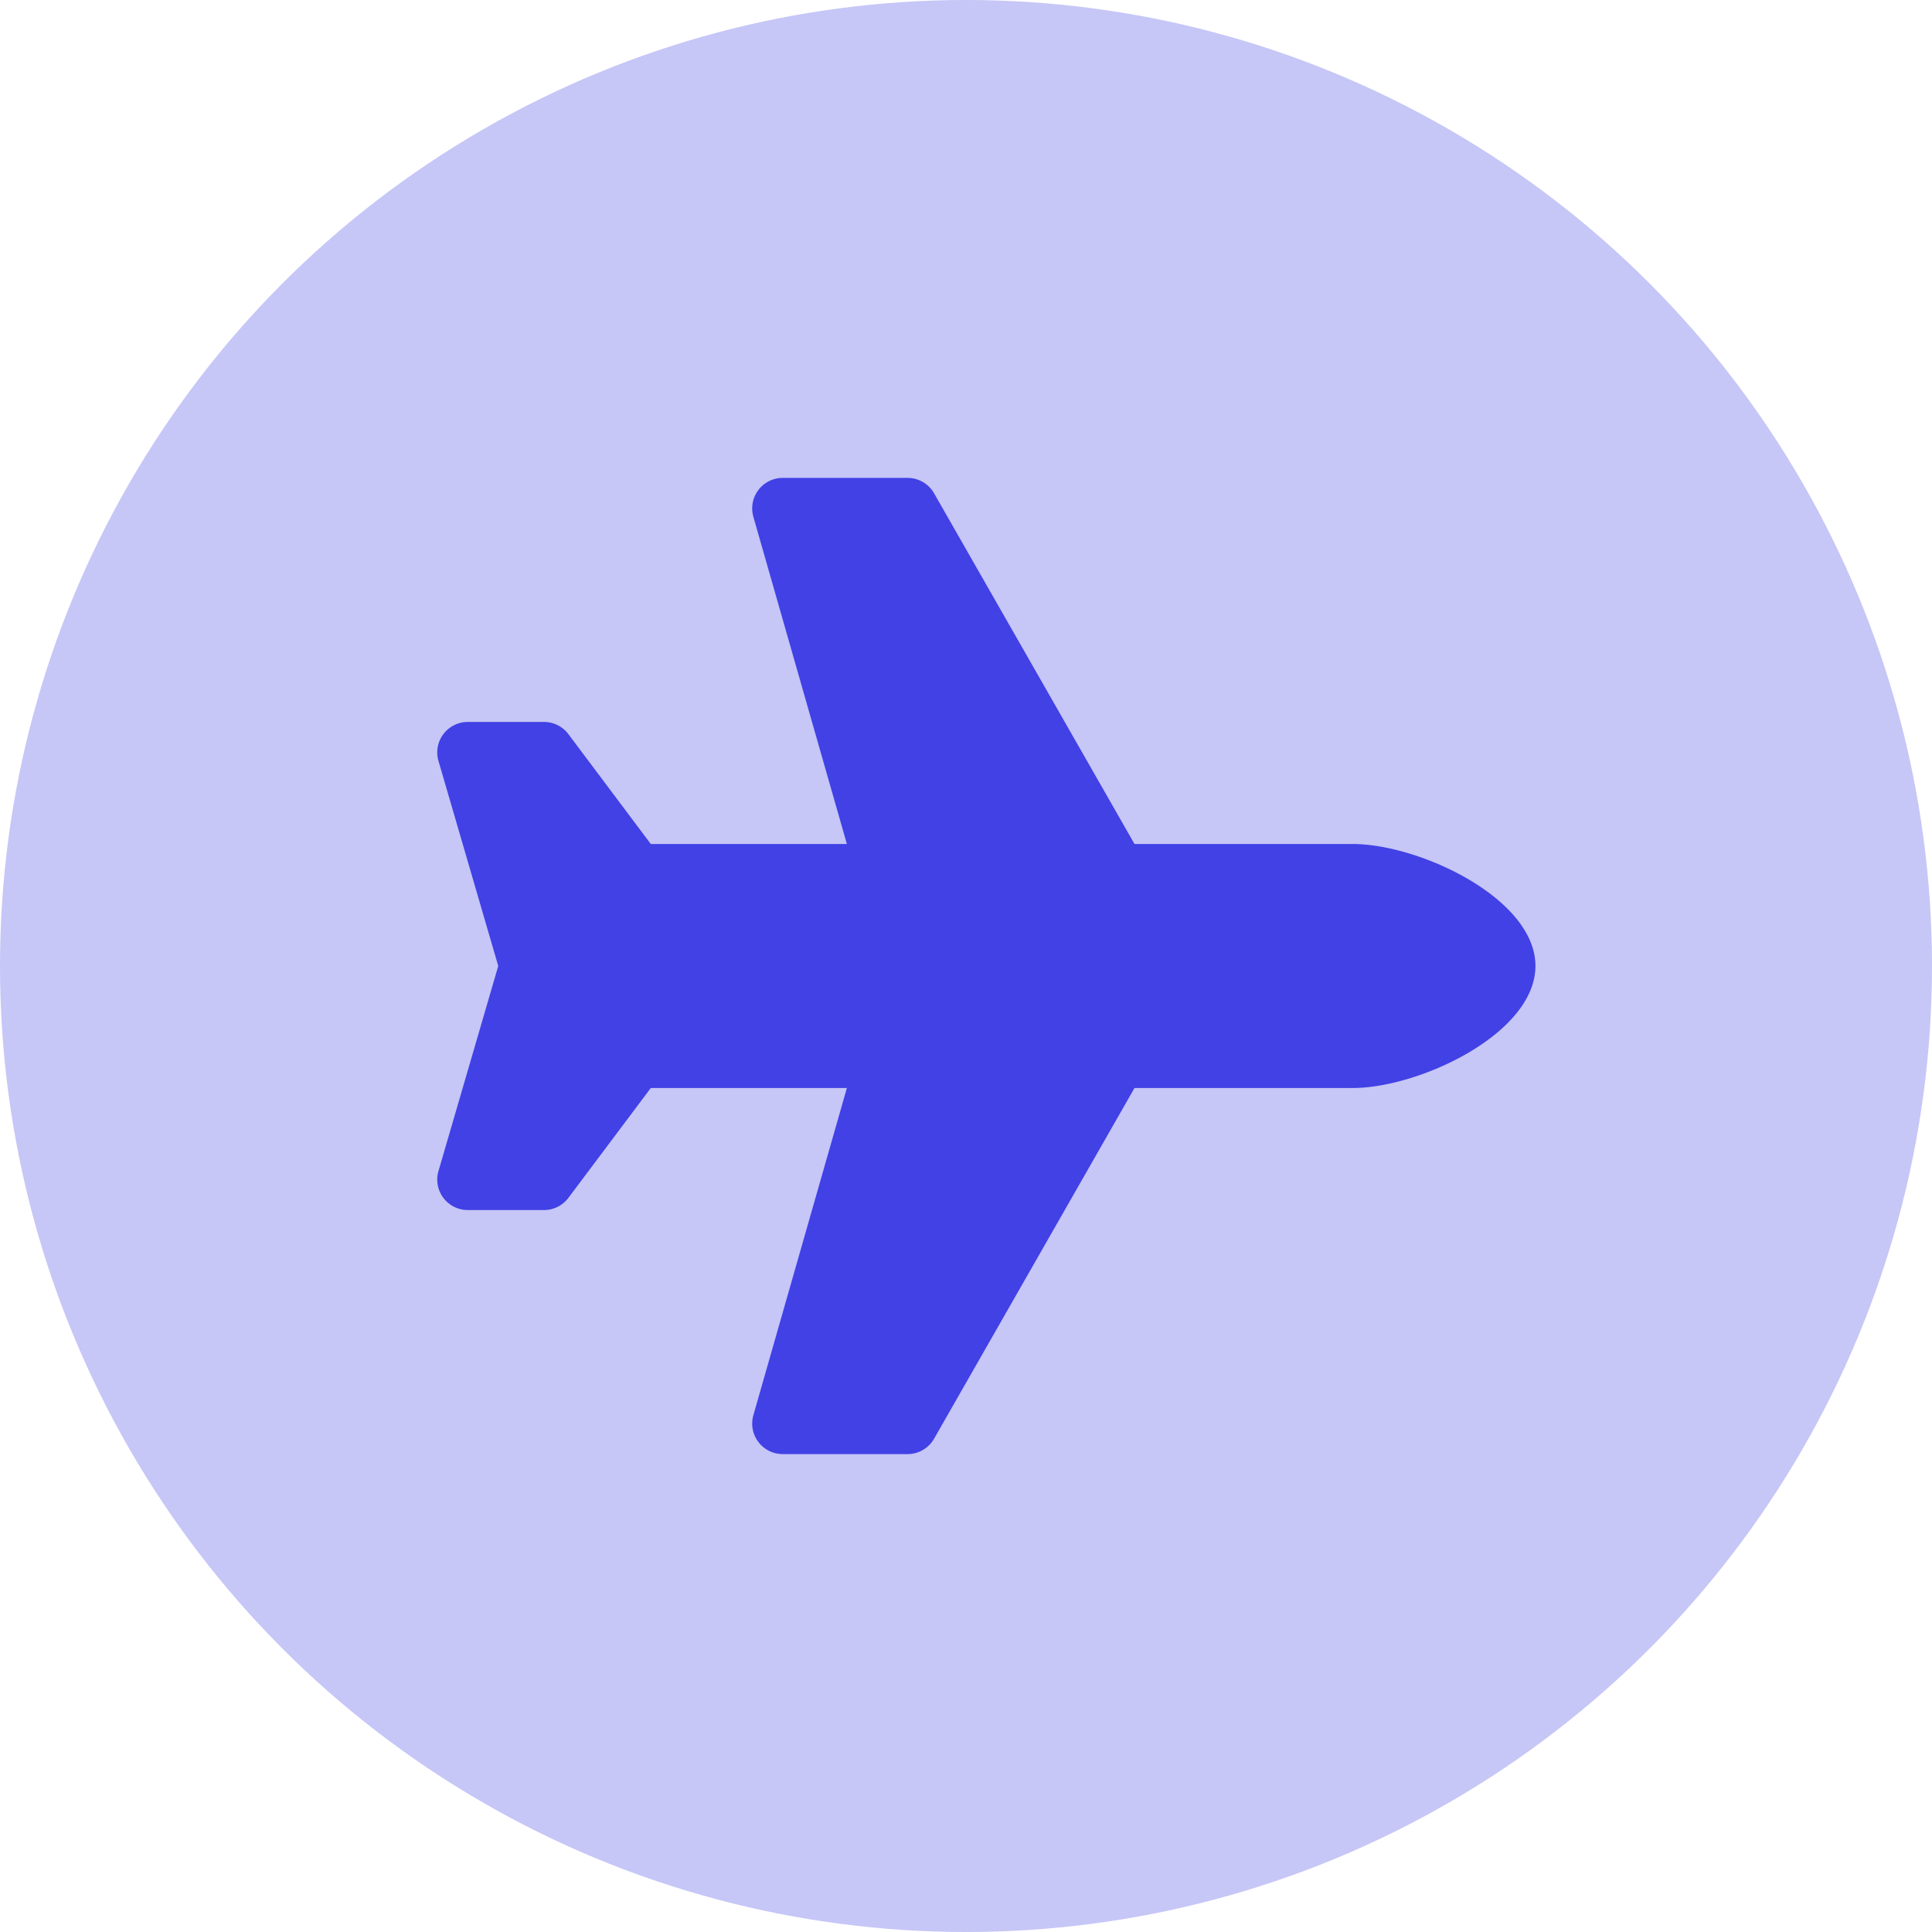 <svg width="38" height="38" fill="none" xmlns="http://www.w3.org/2000/svg"><circle opacity=".3" cx="19" cy="19" r="19" fill="#4141E5"/><path d="M26.6 16.6h-4.286l-3.942-6.898a.6.6 0 00-.52-.302h-2.457a.6.6 0 00-.577.765l1.839 6.435H12.8l-1.62-2.16a.6.6 0 00-.48-.24H9.2a.6.6 0 00-.582.745L9.8 19l-1.182 4.055a.6.6 0 00.582.745h1.5a.6.6 0 00.48-.24l1.62-2.16h3.857l-1.839 6.435a.6.6 0 00.577.765h2.456a.6.6 0 00.521-.302l3.942-6.898H26.6c1.325 0 3.6-1.074 3.6-2.4 0-1.326-2.275-2.4-3.6-2.4z" fill="#4141E5"/></svg>